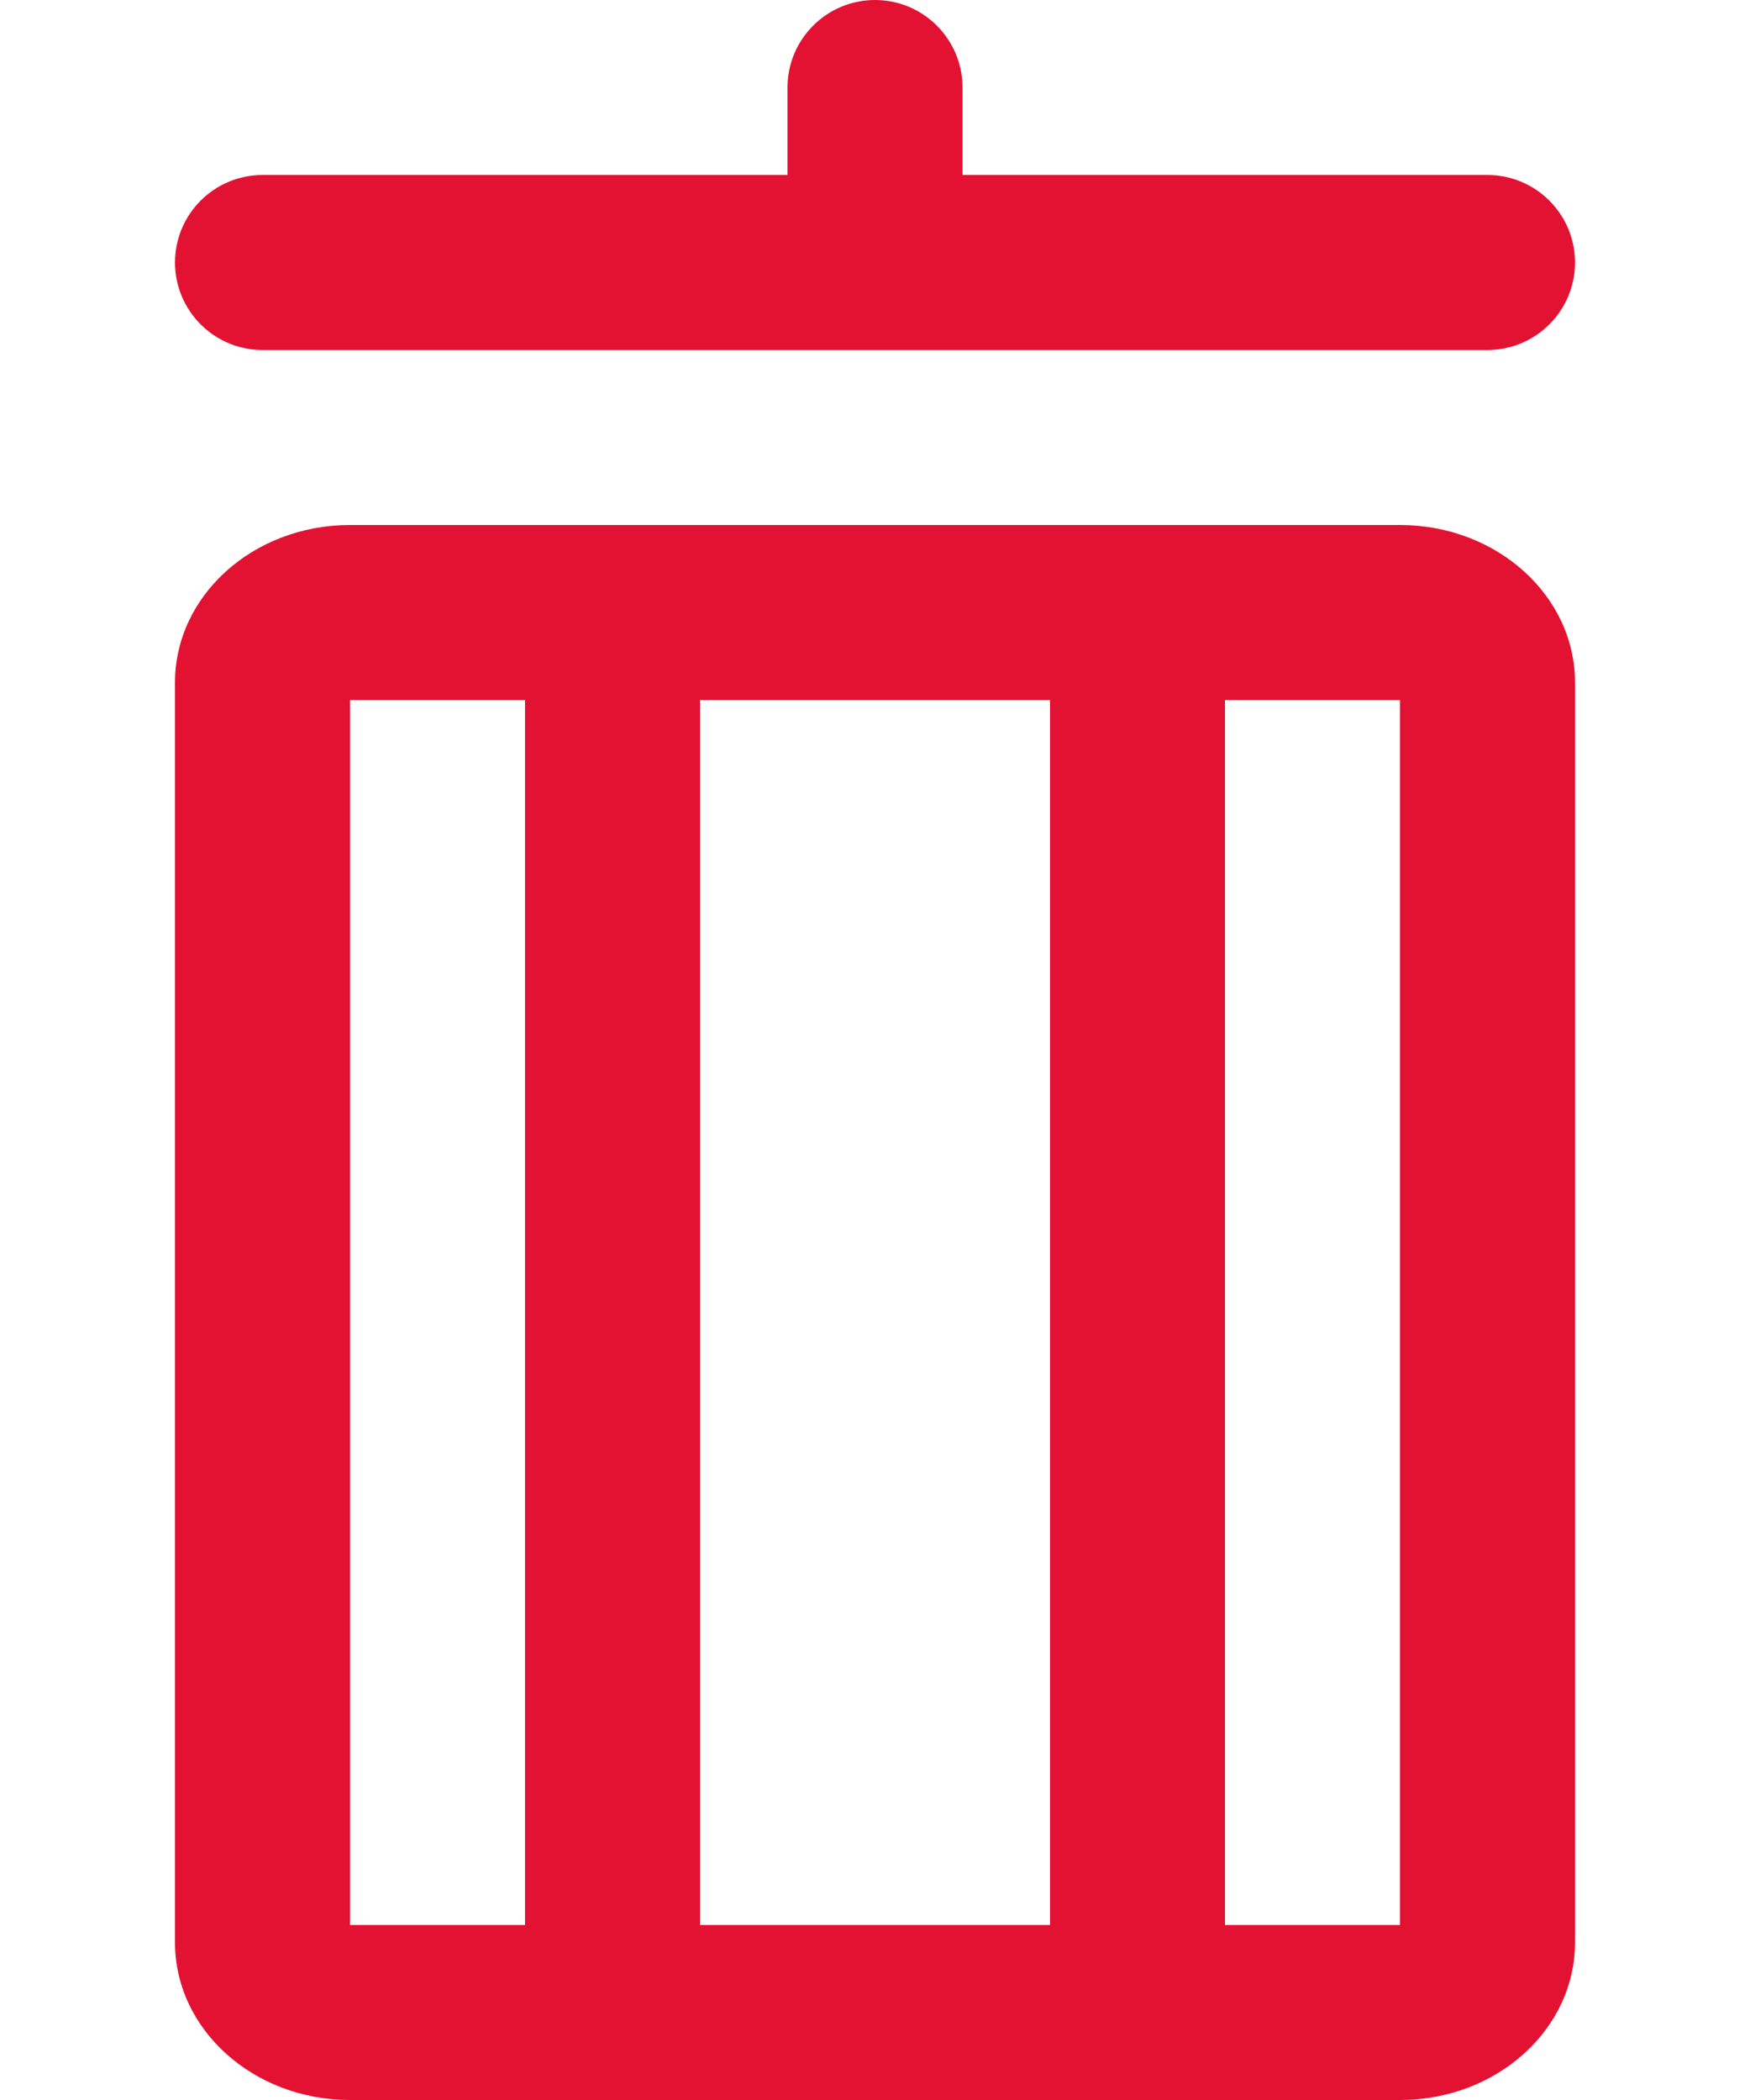 <?xml version="1.0" encoding="UTF-8"?>
<svg width="20px" height="24px" viewBox="0 0 20 24" version="1.1" xmlns="http://www.w3.org/2000/svg" xmlns:xlink="http://www.w3.org/1999/xlink">
    <!-- Generator: Sketch 52.6 (67491) - http://www.bohemiancoding.com/sketch -->
    <title>Icons / ico_Trash</title>
    <desc>Created with Sketch.</desc>
    <g id="Icons-/-ico_Trash" stroke="none" stroke-width="1" fill="none" fill-rule="evenodd">
        <path d="M9,2 L9,1 C9,0.448 9.448,2.27374128e-12 10,2.2737751e-12 C10.552,2.27380892e-12 11,0.448 11,1 L11,2 L17,2 C17.552,2 18,2.448 18,3 C18,3.552 17.552,4 17,4 L3,4 C2.448,4 2,3.552 2,3 C2,2.448 2.448,2 3,2 L9,2 Z M14,8 L14,22 L16,22 L16,8 L14,8 Z M6,8 L4,8 L4,22 L6,22 L6,8 Z M18,7.8 L18,22.2 C18,23.194 17.105,24 16,24 L4,24 C2.895,24 2,23.194 2,22.2 L2,7.8 C2,6.806 2.895,6 4,6 L16,6 C17.105,6 18,6.806 18,7.8 Z M12,8 L8,8 L8,22 L12,22 L12,8 Z" id="Combined-Shape" fill="#E41232" fill-rule="nonzero"></path>
    </g>
</svg>
